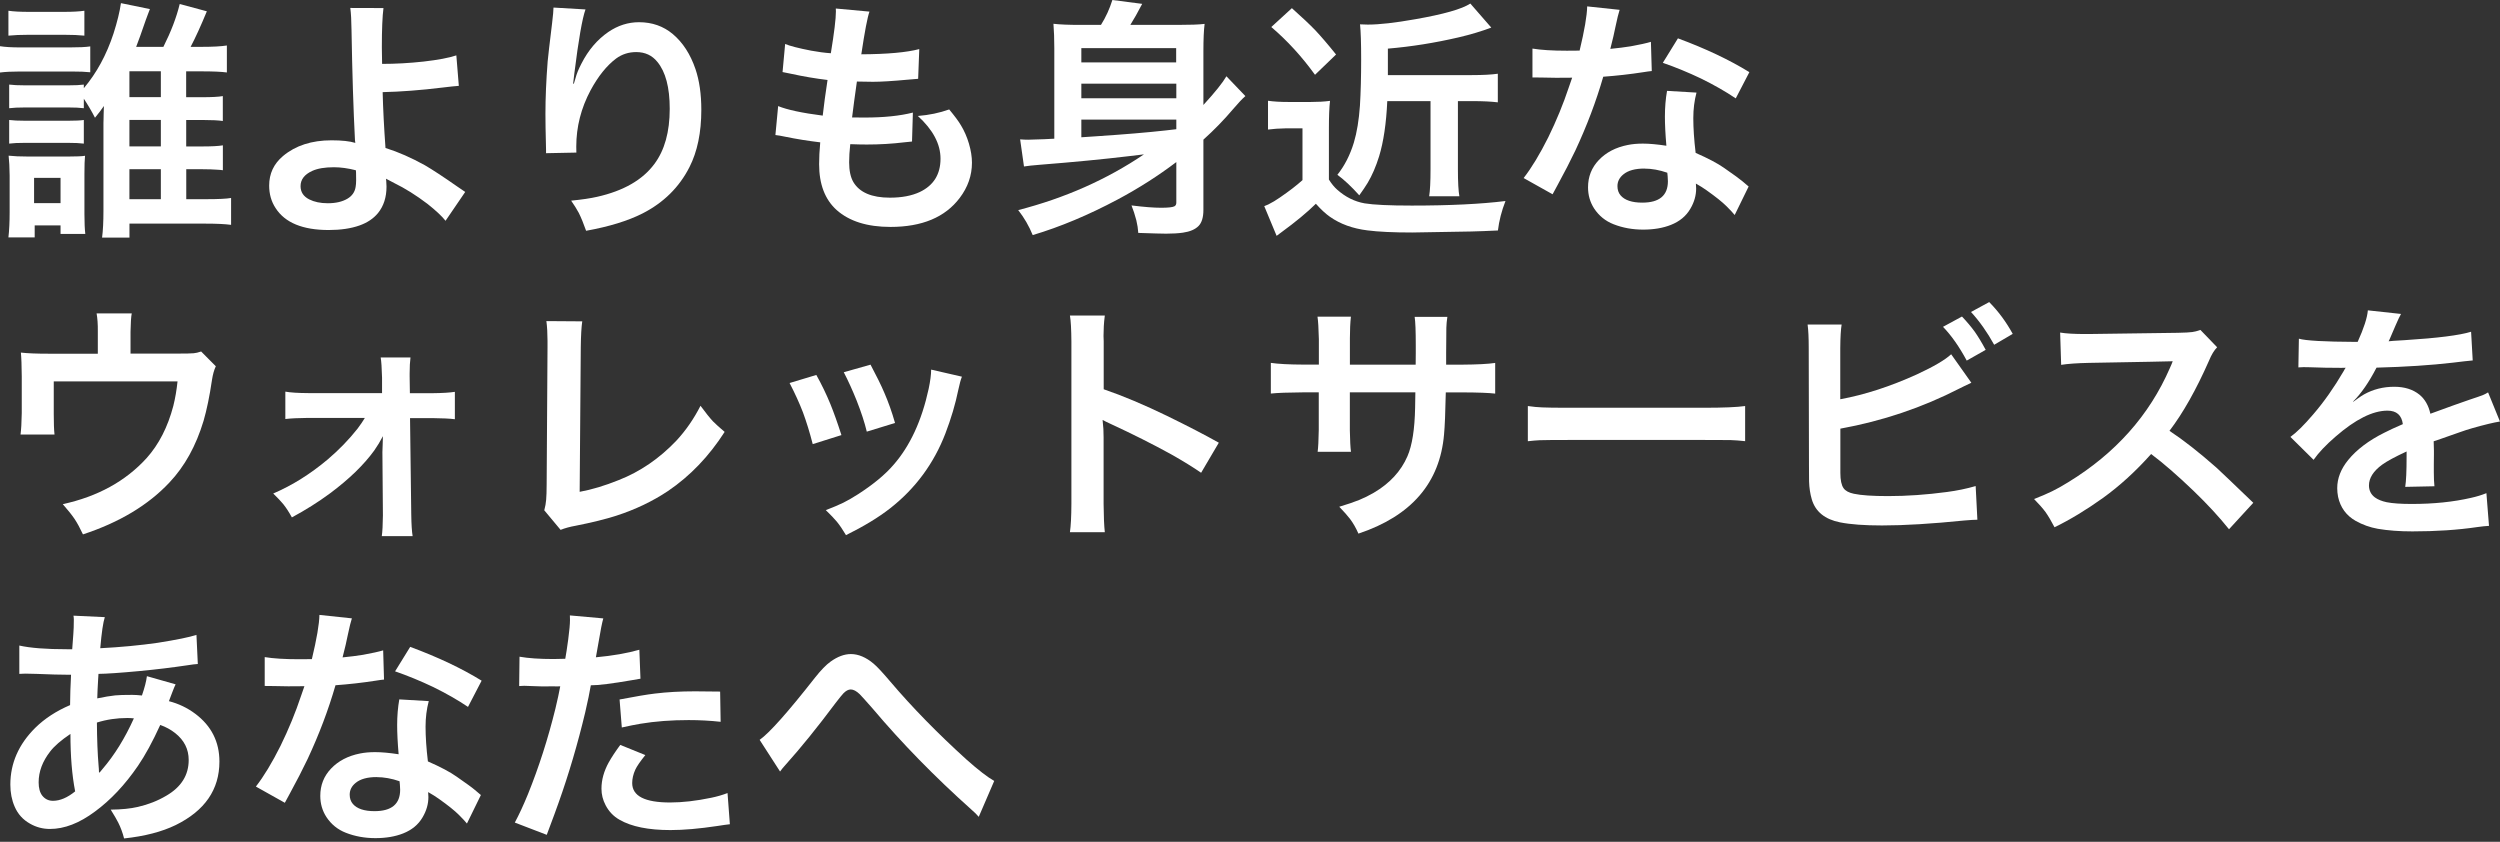<svg width="493" height="166" viewBox="0 0 493 166" fill="none" xmlns="http://www.w3.org/2000/svg">
<rect x="0" y="0" width="493" height="166" fill="#333333" stroke="none"/>
<g clip-path="url(#clip0_2562_308)">
<path d="M0 14.31V9.11C0.96 9.27 2.3 9.35 4.03 9.35H13.77C15.54 9.35 16.89 9.29 17.8 9.15V14.25C16.92 14.15 15.66 14.1 14.02 14.1H4.03C2.35 14.1 1.01 14.17 0 14.3V14.31ZM1.66 7.03V2.12C2.65 2.27 4 2.34 5.71 2.34H12.59C14.28 2.34 15.63 2.27 16.64 2.12V7.03C15.61 6.92 14.26 6.86 12.59 6.86H5.71C4.08 6.86 2.73 6.92 1.66 7.03ZM1.66 46.82C1.82 45.42 1.9 43.78 1.9 41.91V34.61C1.88 33.03 1.82 31.73 1.7 30.7C2.66 30.81 3.96 30.87 5.61 30.87H13.4C15.08 30.87 16.2 30.82 16.77 30.72C16.69 31.45 16.65 32.66 16.65 34.33V42.22C16.65 43.86 16.71 45.17 16.82 46.13H11.94V44.45H6.84V46.82H1.66ZM36.72 23.66V28.88H39.87C41.73 28.88 43.08 28.81 43.95 28.66V33.57C43.67 33.52 43.32 33.49 42.9 33.47C42.1 33.41 41.09 33.37 39.85 33.37H36.73V39.28H40.64C43.05 39.28 44.69 39.2 45.57 39.04V44.34C44.4 44.18 42.72 44.1 40.54 44.1H25.53V46.86H20.13C20.31 45.49 20.4 43.73 20.4 41.56V24.24C20.4 24.24 20.4 23.98 20.42 23.56C20.42 23.27 20.42 22.9 20.44 22.46C20.46 21.79 20.47 21.27 20.49 20.9C20 21.62 19.42 22.39 18.73 23.22C18.14 22.05 17.41 20.8 16.53 19.46V21.34C15.76 21.24 14.74 21.19 13.45 21.19H4.98C3.63 21.19 2.57 21.24 1.81 21.34V16.68C2.56 16.78 3.62 16.83 4.98 16.83H13.45C14.82 16.83 15.84 16.78 16.53 16.68V17.39C19.05 14.41 21.01 10.81 22.39 6.6C23.12 4.31 23.61 2.31 23.85 0.62L29.56 1.79C29.46 2.02 29.32 2.38 29.14 2.89L28.75 3.94C27.94 6.32 27.3 8.08 26.85 9.24H32.22C33.73 6.23 34.81 3.41 35.44 0.79L40.79 2.23C39.59 5.14 38.52 7.48 37.59 9.24H39.69C41.94 9.24 43.62 9.15 44.74 8.97V14.29C43.65 14.14 41.96 14.07 39.69 14.07H36.71V19.17H39.86C41.76 19.17 43.12 19.1 43.94 18.95V23.86C43.11 23.73 41.76 23.66 39.89 23.66H36.72ZM1.81 28.32V23.66C2.56 23.76 3.62 23.81 4.98 23.81H13.43C14.86 23.81 15.9 23.76 16.53 23.66V28.32C15.8 28.22 14.74 28.17 13.36 28.17H4.93C3.58 28.17 2.54 28.22 1.81 28.32ZM6.72 35.08V40.06H11.94V35.08H6.71H6.72ZM25.52 19.16H31.72V14.06H25.52V19.16ZM25.52 23.65V28.87H31.72V23.65H25.52ZM25.52 33.37V39.28H31.72V33.37H25.52Z" fill="white"/>
<path d="M75.34 12.6C77.98 12.6 80.71 12.45 83.54 12.14C86.39 11.81 88.54 11.41 89.99 10.92L90.48 16.93C89.76 16.98 88.68 17.09 87.23 17.27C82.97 17.79 79.04 18.09 75.46 18.17C75.54 21.49 75.73 25.16 76.02 29.18C78.56 29.98 81.15 31.12 83.81 32.6C85.27 33.45 87.44 34.87 90.3 36.87C90.84 37.24 91.32 37.57 91.74 37.85L87.86 43.54C87.16 42.65 85.98 41.54 84.32 40.22C82.07 38.51 79.88 37.14 77.73 36.09C77.14 35.8 76.61 35.51 76.12 35.24C76.14 35.39 76.15 35.55 76.17 35.73C76.2 36.07 76.22 36.43 76.22 36.8C76.22 38.9 75.66 40.64 74.54 42.02C73.66 43.09 72.45 43.91 70.9 44.46C69.21 45.06 67.18 45.36 64.82 45.36C59.69 45.36 56.2 43.92 54.35 41.04C53.5 39.75 53.08 38.27 53.08 36.6C53.08 34.24 53.99 32.3 55.81 30.77C58.28 28.7 61.47 27.67 65.38 27.67C67.41 27.67 68.98 27.84 70.07 28.18C70.05 28.03 70.03 27.85 70 27.64C69.69 21.6 69.46 14.38 69.32 5.96C69.3 4.09 69.22 2.62 69.08 1.57L75.62 1.59C75.41 3.2 75.3 5.79 75.3 9.35C75.3 10.03 75.32 11.12 75.35 12.6H75.34ZM70.16 33.57C68.61 33.18 67.18 32.98 65.86 32.98C64.05 32.98 62.62 33.22 61.56 33.71C60.03 34.41 59.27 35.41 59.27 36.71C59.27 37.87 59.84 38.74 60.98 39.32C61.97 39.82 63.19 40.08 64.64 40.08C66.22 40.08 67.51 39.78 68.52 39.18C69.43 38.64 69.97 37.87 70.13 36.86C70.19 36.5 70.23 36.06 70.23 35.54C70.23 34.24 70.21 33.58 70.16 33.56V33.57Z" fill="white"/>
<path d="M109.11 1.49L115.46 1.86C114.83 3.6 114.09 7.81 113.26 14.48C113.16 15.2 113.08 15.87 113.02 16.51L113.17 16.49C113.23 16.28 113.34 15.92 113.49 15.42C113.7 14.59 114.09 13.63 114.66 12.54C116.01 9.89 117.78 7.81 119.96 6.31C121.85 5.02 123.87 4.38 126.01 4.38C128.6 4.38 130.82 5.16 132.68 6.72C134.67 8.4 136.15 10.7 137.15 13.63C137.91 15.88 138.3 18.55 138.3 21.66C138.3 26.14 137.52 29.9 135.96 32.96C133.94 36.93 130.86 39.97 126.71 42.09C123.83 43.55 120.12 44.69 115.58 45.51C115.09 44.11 114.61 42.94 114.14 41.99C113.73 41.23 113.23 40.42 112.63 39.57C114.75 39.36 116.45 39.11 117.76 38.81C122.95 37.64 126.71 35.48 129.04 32.34C131.06 29.64 132.07 26.01 132.07 21.45C132.07 17.25 131.26 14.17 129.63 12.2C128.59 10.91 127.2 10.27 125.46 10.27C123.98 10.27 122.66 10.69 121.5 11.54C119.64 12.94 117.97 15.02 116.47 17.79C114.58 21.32 113.64 25.03 113.64 28.92C113.64 29.16 113.64 29.55 113.66 30.09L107.68 30.21V29.53C107.68 29.3 107.68 28.99 107.66 28.58C107.59 25.98 107.56 23.93 107.56 22.45C107.56 19.29 107.71 15.84 108 12.1C108.08 11.2 108.37 8.67 108.88 4.51C109.06 3.01 109.15 2 109.15 1.48L109.11 1.49Z" fill="white"/>
<path d="M163.18 15.77C160.85 15.49 158.46 15.09 156 14.55C155.45 14.42 154.88 14.31 154.32 14.21L154.83 8.67C155.74 9.06 157.45 9.5 159.96 9.99C161.26 10.23 162.56 10.41 163.84 10.5C164.51 6.42 164.84 3.67 164.84 2.27C164.84 2.14 164.84 1.94 164.82 1.68L171.46 2.29C171.05 3.43 170.52 6.24 169.85 10.71C174.98 10.68 178.79 10.34 181.28 9.68L181.06 15.54C180.62 15.57 179.94 15.63 179.03 15.71C176.02 15.99 173.72 16.13 172.15 16.13C171.52 16.13 170.46 16.11 168.98 16.08C168.57 18.93 168.26 21.29 168.03 23.16C169.12 23.18 169.94 23.18 170.5 23.18C174.31 23.18 177.48 22.85 180.02 22.2L179.85 27.91C179.51 27.93 179.01 27.98 178.36 28.06C175.98 28.35 173.51 28.5 170.94 28.5C170.08 28.5 168.99 28.48 167.67 28.43C167.52 29.8 167.45 30.99 167.45 31.99C167.45 33.65 167.73 34.95 168.28 35.9C169.5 37.95 171.9 38.98 175.48 38.98C177.82 38.98 179.79 38.61 181.39 37.86C184.11 36.56 185.47 34.37 185.47 31.29C185.47 28.39 183.98 25.59 181 22.87C183.23 22.69 185.29 22.26 187.18 21.58C188.25 22.87 189.04 23.92 189.52 24.75C190.17 25.82 190.69 27.02 191.08 28.34C191.47 29.67 191.67 30.92 191.67 32.08C191.67 34.6 190.86 36.92 189.25 39.04C186.37 42.85 181.82 44.75 175.6 44.75C171.03 44.75 167.49 43.64 165 41.43C162.69 39.36 161.53 36.34 161.53 32.37C161.53 31.12 161.6 29.68 161.75 28.07C159.39 27.79 157.07 27.42 154.79 26.95C154.04 26.79 153.41 26.68 152.91 26.63L153.45 20.92C155.24 21.65 158.17 22.28 162.24 22.8C162.47 20.78 162.78 18.44 163.19 15.77H163.18Z" fill="white"/>
<path d="M225.59 30.44L222.49 30.81C217.57 31.4 211.77 31.96 205.08 32.49C203.65 32.6 202.6 32.72 201.93 32.83L201.17 27.48C201.74 27.53 202.27 27.55 202.76 27.55C203.22 27.55 204.28 27.52 205.96 27.45L207.91 27.35V9.52C207.91 7.7 207.85 6.09 207.74 4.69C208.99 4.84 210.77 4.91 213.06 4.91H217.11C218.07 3.38 218.82 1.74 219.36 0L225.24 0.76C224.36 2.45 223.58 3.84 222.9 4.91H232.23C234.67 4.91 236.45 4.85 237.55 4.71C237.39 5.95 237.31 7.76 237.31 10.15V20.7C239.62 18.18 241.13 16.29 241.85 15.04L245.59 18.95C245 19.45 244.2 20.31 243.17 21.51C241.4 23.61 239.44 25.62 237.31 27.54V41.41C237.31 42.86 236.99 43.91 236.36 44.56C235.69 45.24 234.67 45.68 233.28 45.88C232.38 46.01 231.28 46.08 229.96 46.08C229.18 46.08 227.35 46.03 224.47 45.93C224.42 45.13 224.29 44.29 224.08 43.42C223.8 42.36 223.49 41.39 223.13 40.51C225.6 40.82 227.55 40.97 228.96 40.97C230.37 40.97 231.25 40.87 231.6 40.68C231.84 40.55 231.97 40.31 231.97 39.97V31.96C228.41 34.66 224.56 37.12 220.42 39.33C214.64 42.41 209.05 44.75 203.65 46.36C202.92 44.57 201.97 42.93 200.79 41.43C209.97 39.07 218.24 35.41 225.59 30.44ZM231.94 12.3V9.49H213.24V12.3H231.94ZM213.24 16.5V19.38H231.97V16.5H213.24ZM213.24 23.58V27.07L216.24 26.87C221.66 26.51 226.21 26.13 229.89 25.72L231.97 25.48V23.58H213.24Z" fill="white"/>
<path d="M250.05 25.56V19.87C251.14 20.03 252.48 20.11 254.08 20.11H258.47C259.89 20.11 261.16 20.04 262.28 19.89C262.13 21.14 262.06 22.97 262.06 25.38V35.41C262.58 36.24 263.13 36.91 263.7 37.41C265.33 38.86 267.13 39.75 269.1 40.1C270.86 40.39 273.96 40.54 278.4 40.54C285.9 40.54 292.06 40.24 296.88 39.64C296.11 41.61 295.62 43.55 295.39 45.45C293.37 45.55 291.61 45.61 290.09 45.65C283.43 45.78 279.57 45.85 278.49 45.85C274.75 45.85 271.8 45.71 269.65 45.43C266.75 45.07 264.29 44.18 262.25 42.74C261.39 42.14 260.47 41.28 259.49 40.18C257.78 41.87 255.52 43.74 252.7 45.8C252.47 45.96 252.15 46.2 251.75 46.51L249.31 40.65C249.49 40.57 249.75 40.46 250.09 40.33C250.87 39.94 251.64 39.48 252.38 38.96C254.19 37.72 255.68 36.58 256.85 35.52V25.31H253.51C252.24 25.33 251.08 25.41 250.04 25.55L250.05 25.56ZM250.71 5.32L254.76 1.61C256.75 3.38 258.28 4.83 259.37 5.96C260.49 7.15 261.86 8.74 263.47 10.75L259.32 14.75C256.75 11.19 253.88 8.04 250.7 5.33L250.71 5.32ZM282.11 19.94H273.57C273.37 24.32 272.84 27.95 271.96 30.83C271.34 32.83 270.59 34.57 269.71 36.05C269.29 36.75 268.73 37.57 268.05 38.52C266.52 36.81 265.08 35.46 263.73 34.47C265.15 32.7 266.23 30.58 266.98 28.12C267.58 26.12 267.98 23.69 268.18 20.84C268.34 18.2 268.42 15.16 268.42 11.71C268.42 8.54 268.35 6.23 268.2 4.8C268.98 4.83 269.49 4.85 269.74 4.85C272 4.85 275.1 4.5 279.04 3.8C284.66 2.82 288.29 1.79 289.95 0.7L294.08 5.44C292.14 6.17 289.99 6.82 287.63 7.37C282.94 8.46 278.3 9.2 273.69 9.59V14.81H290.24C292.42 14.81 294.13 14.72 295.37 14.54V20.18C294.04 20.02 292.38 19.94 290.41 19.94H287.5V33.34C287.5 35.91 287.6 37.7 287.79 38.71H281.83C282.01 37.62 282.1 35.83 282.1 33.34V19.94H282.11Z" fill="white"/>
<path d="M317.55 9.64C319.06 9.49 320.41 9.32 321.58 9.13C323.39 8.8 324.71 8.51 325.56 8.25L325.73 14.01C325.34 14.04 324.79 14.12 324.09 14.23C321.44 14.64 318.79 14.94 316.16 15.13C314.76 19.98 312.93 24.82 310.67 29.66C309.68 31.74 308.5 34.02 307.15 36.5C306.73 37.28 306.4 37.88 306.17 38.31L300.46 35.11C302.04 33.08 303.66 30.4 305.32 27.08C306.93 23.79 308.28 20.5 309.37 17.22C309.6 16.59 309.82 15.95 310.03 15.32C308.55 15.34 307.49 15.34 306.86 15.34C306.23 15.34 305.31 15.32 304.03 15.29C303.18 15.29 302.57 15.29 302.2 15.27V9.58C303.88 9.86 306.14 10 308.99 10C309.79 10 310.63 10 311.5 9.98C312.46 5.98 312.96 3.07 312.99 1.26L319.39 1.94C319.18 2.57 318.91 3.67 318.58 5.24C318.37 6.33 318.03 7.8 317.55 9.66V9.64ZM344.84 36.76L342.08 42.4C341.74 41.98 341.21 41.41 340.49 40.69C339.64 39.84 338.32 38.79 336.53 37.52C335.96 37.11 335.26 36.67 334.43 36.2C334.46 36.64 334.48 36.97 334.48 37.18C334.48 38.55 334.1 39.88 333.33 41.18C332.5 42.61 331.22 43.67 329.5 44.35C327.94 44.97 326.11 45.28 324.03 45.28C321.95 45.28 320.01 44.93 318.22 44.23C316.59 43.6 315.31 42.55 314.36 41.11C313.56 39.87 313.16 38.48 313.16 36.94C313.16 34.84 313.87 33.05 315.28 31.57C316.71 30.06 318.62 29.06 320.99 28.59C321.87 28.41 322.86 28.32 323.97 28.32C325.24 28.32 326.79 28.46 328.61 28.74C328.41 26.43 328.32 24.52 328.32 23C328.32 21.19 328.46 19.5 328.74 17.92L334.55 18.26C334.13 19.84 333.92 21.51 333.92 23.29C333.92 25.26 334.07 27.55 334.38 30.15C336.87 31.24 338.76 32.24 340.04 33.15C341.94 34.47 343.13 35.33 343.6 35.74C344.17 36.24 344.58 36.59 344.82 36.77L344.84 36.76ZM324.28 33.24C322.44 33.24 321.06 33.62 320.13 34.39C319.35 35.02 318.96 35.8 318.96 36.71C318.96 37.44 319.17 38.05 319.59 38.54C320.4 39.48 321.83 39.96 323.86 39.96C327.23 39.96 328.91 38.55 328.91 35.74C328.91 35.43 328.89 35.1 328.86 34.74L328.79 34.06C327.23 33.52 325.72 33.25 324.27 33.25L324.28 33.24ZM344.98 14.22L342.29 19.4C340.29 18.05 338.01 16.75 335.45 15.49C332.93 14.29 330.41 13.25 327.91 12.39L330.89 7.56C336.34 9.58 341.04 11.8 344.98 14.23V14.22Z" fill="white"/>
<path d="M39.65 69.3L42.56 72.23C42.22 72.93 41.97 73.83 41.8 74.94C41.33 78.15 40.77 80.83 40.14 83C38.66 87.92 36.42 91.96 33.43 95.13C29.23 99.61 23.54 103.02 16.36 105.38C15.79 104.16 15.24 103.14 14.7 102.33C14.21 101.6 13.44 100.63 12.38 99.42C19.25 97.92 24.76 94.9 28.91 90.34C31.33 87.64 33.09 84.2 34.18 80.04C34.55 78.56 34.83 76.95 35.01 75.21H10.6V81.66C10.6 83.47 10.65 84.81 10.75 85.69H4.05C4.18 84.71 4.26 83.31 4.29 81.47V74.22C4.27 72.1 4.22 70.54 4.12 69.53C5.41 69.68 7.2 69.75 9.52 69.75H19.29V65.36C19.31 63.96 19.22 62.77 19.05 61.8H25.98C25.85 62.45 25.77 63.66 25.74 65.41V69.73H34.72C36.59 69.73 37.75 69.71 38.19 69.66C38.6 69.63 39.09 69.51 39.65 69.32V69.3Z" fill="white"/>
<path d="M71.95 82.41H60.79C58.87 82.43 57.36 82.5 56.27 82.63V77.23C57.26 77.41 58.77 77.51 60.79 77.52H75.34V74.47C75.29 72.55 75.2 71.22 75.07 70.49H80.95C80.84 71.29 80.78 72.36 80.78 73.71V74.22L80.83 77.54H85.18C87.2 77.52 88.7 77.43 89.7 77.27V82.67C88.69 82.54 87.19 82.47 85.18 82.45H80.86L81.1 101.47C81.13 103.42 81.22 104.84 81.37 105.72H75.29C75.42 104.81 75.49 103.45 75.51 101.64L75.41 89.16C75.41 88.8 75.43 88.33 75.46 87.74C75.48 87.02 75.49 86.45 75.51 86.01C74.99 87.02 74.42 87.96 73.8 88.84C71.75 91.67 68.84 94.49 65.08 97.29C62.74 99.02 60.23 100.59 57.56 102.03C56.99 100.99 56.43 100.13 55.88 99.44C55.41 98.87 54.74 98.16 53.88 97.32C57.61 95.73 61.2 93.48 64.65 90.58C66.88 88.68 68.83 86.66 70.51 84.53C71.11 83.73 71.59 83.02 71.95 82.41Z" fill="white"/>
<path d="M107.74 63.32L114.82 63.37C114.66 64.43 114.56 66.12 114.53 68.45L114.31 96.99C116.7 96.55 119.27 95.78 122.02 94.67C126.24 93.01 130.01 90.43 133.35 86.93C135.24 84.9 136.83 82.59 138.14 80.02C139.12 81.35 139.93 82.37 140.58 83.07C141.12 83.62 141.89 84.32 142.9 85.17C139.81 89.99 136.09 93.87 131.74 96.82C128.7 98.85 125.29 100.48 121.53 101.7C119.41 102.38 116.74 103.04 113.5 103.68C112.39 103.88 111.41 104.14 110.55 104.49L107.33 100.63C107.53 99.9 107.65 99.21 107.7 98.58C107.76 97.86 107.8 96.84 107.8 95.5L107.97 68.52V67.2C107.97 65.77 107.9 64.47 107.75 63.32H107.74Z" fill="white"/>
<path d="M155.71 75.53L160.98 73.94C162.04 75.84 162.97 77.77 163.76 79.7C164.41 81.3 165.14 83.33 165.93 85.8L160.27 87.58C159.67 85.24 159.02 83.15 158.34 81.31C157.64 79.49 156.76 77.56 155.7 75.52L155.71 75.53ZM183.64 72.89L189.69 74.28C189.46 74.85 189.23 75.71 188.98 76.87C188.41 79.67 187.56 82.53 186.44 85.46C184.16 91.4 180.53 96.32 175.55 100.23C173.24 102.04 170.33 103.8 166.83 105.53C166.2 104.46 165.59 103.57 165.02 102.87C164.53 102.28 163.81 101.53 162.85 100.6C164.28 100.05 165.43 99.56 166.29 99.14C167.15 98.72 168.15 98.14 169.29 97.41C172.25 95.49 174.56 93.58 176.2 91.67C179.45 87.96 181.77 82.96 183.13 76.68C183.46 75.12 183.62 73.86 183.62 72.9L183.64 72.89ZM166.4 73.4L171.67 71.91C172.84 74.11 173.75 75.95 174.38 77.43C175.18 79.27 175.89 81.26 176.5 83.41L170.93 85.12C170.51 83.35 169.84 81.3 168.93 78.99C168.1 76.92 167.25 75.06 166.39 73.4H166.4Z" fill="white"/>
<path d="M217.87 104.95H210.99C211.17 103.73 211.27 101.87 211.28 99.36V67.33C211.26 64.94 211.17 63.24 210.99 62.23H217.87C217.77 62.96 217.71 63.65 217.67 64.31C217.6 65.9 217.6 66.9 217.65 67.29V76.76C221.49 78.08 225.67 79.84 230.17 82.03C234.21 84 237.6 85.76 240.35 87.3L236.86 93.23C235.31 92.16 233.34 90.94 230.95 89.59C227.26 87.56 223.32 85.58 219.16 83.66C218.35 83.29 217.77 83 217.43 82.81C217.58 84.06 217.64 85.2 217.63 86.23V99.41C217.65 101.85 217.73 103.7 217.87 104.95Z" fill="white"/>
<path d="M266.21 71.91H279.17L279.19 69.69V68.03C279.19 65.31 279.12 63.46 278.97 62.49H285.42C285.31 63.21 285.24 63.92 285.22 64.64C285.2 64.93 285.2 65.83 285.2 67.33L285.18 69.62V71.91H288.33C291.28 71.89 293.45 71.78 294.85 71.57V77.62C293.58 77.47 291.44 77.39 288.43 77.38H285.11C285.03 81.4 284.91 84.15 284.77 85.63C283.96 95.22 278.32 101.75 267.88 105.23C267.41 104.14 266.85 103.16 266.2 102.3C265.74 101.7 265.04 100.91 264.1 99.93C265.78 99.43 267.09 98.98 268.04 98.59C268.99 98.2 269.95 97.73 270.91 97.17C274.07 95.31 276.28 92.91 277.55 89.97C278.48 87.82 278.98 84.64 279.06 80.42C279.08 79.56 279.09 78.54 279.11 77.37H266.19V84.87C266.22 86.84 266.3 88.25 266.41 89.09H259.84C259.95 88.29 260.03 86.85 260.06 84.77V77.37H257.03C254.02 77.39 251.88 77.47 250.61 77.61V71.56C252.03 71.77 254.2 71.89 257.13 71.9H260.08V66.87C260.03 64.75 259.94 63.28 259.81 62.45H266.4C266.27 63.61 266.2 65.03 266.2 66.72V71.9L266.21 71.91Z" fill="white"/>
<path d="M301.29 87V80.07C302.32 80.22 303.26 80.31 304.12 80.34C305.05 80.39 306.81 80.41 309.39 80.41H336.03C339.82 80.41 342.52 80.3 344.14 80.07V87C343.13 86.89 342.16 86.81 341.23 86.78C340.46 86.76 338.72 86.76 335.98 86.76H309.44C306.49 86.76 304.56 86.78 303.63 86.81C302.98 86.84 302.2 86.91 301.29 87.01V87Z" fill="white"/>
<path d="M362.92 78.73C367.75 77.84 372.79 76.2 378.03 73.82C381.33 72.29 383.58 70.97 384.77 69.86L388.75 75.48C388.37 75.64 387.91 75.86 387.36 76.14L386.43 76.6C379.07 80.38 371.24 83.02 362.92 84.53V93.27C362.92 94.67 363.13 95.67 363.55 96.27C363.91 96.79 364.58 97.16 365.58 97.37C367.03 97.68 369.27 97.83 372.32 97.83C376.05 97.83 379.92 97.56 383.94 97.02C385.93 96.76 387.81 96.37 389.6 95.85L389.94 102.49C389.42 102.49 388.56 102.54 387.38 102.64C380.97 103.29 375.55 103.62 371.14 103.62C367.69 103.62 364.93 103.42 362.86 103.01C359.86 102.41 358.01 100.9 357.29 98.49C356.96 97.38 356.79 96.2 356.75 94.95C356.73 94.17 356.73 93.11 356.73 91.78L356.68 68.61C356.68 66.62 356.61 65.09 356.46 64H363.17C363.01 64.96 362.92 66.51 362.9 68.64V78.72L362.92 78.73ZM383.16 64.45L386.9 62.42C387.88 63.45 388.71 64.44 389.41 65.4C390.06 66.33 390.79 67.52 391.58 68.99L387.84 71.11C386.36 68.36 384.8 66.14 383.15 64.44L383.16 64.45ZM396.91 65.84L393.25 67.99C391.9 65.53 390.38 63.38 388.68 61.52L392.27 59.57C394.06 61.38 395.61 63.47 396.91 65.84Z" fill="white"/>
<path d="M405.15 103.97C404.5 102.72 403.9 101.72 403.37 100.97C402.88 100.3 402.13 99.45 401.12 98.41C402.6 97.82 403.79 97.32 404.67 96.88C405.56 96.45 406.61 95.86 407.83 95.11C417.16 89.41 423.85 81.9 427.9 72.58C428.06 72.21 428.18 71.95 428.24 71.8C428.3 71.65 428.38 71.47 428.46 71.24C427.87 71.27 422.36 71.38 411.93 71.56C409.59 71.61 407.76 71.74 406.46 71.95L406.26 65.58C407.43 65.78 409.08 65.87 411.22 65.87H411.88L429.48 65.63C430.88 65.6 431.82 65.55 432.31 65.48C432.75 65.43 433.29 65.29 433.92 65.06L437.22 68.48C436.63 69.07 436.1 69.95 435.61 71.14C433.09 76.85 430.49 81.46 427.82 84.96C430.57 86.78 433.65 89.19 437.05 92.19C437.98 93.04 440.41 95.36 444.35 99.15L439.56 104.37C437.64 101.96 435.3 99.43 432.55 96.78C429.38 93.74 426.59 91.32 424.2 89.53C421.2 92.9 418.04 95.79 414.7 98.2C411.4 100.56 408.21 102.49 405.13 103.99L405.15 103.97Z" fill="white"/>
<path d="M464.94 67.4C466.16 64.7 466.83 62.63 466.94 61.2L473.48 61.91C473.25 62.28 472.89 63.06 472.38 64.23C471.71 65.81 471.34 66.68 471.26 66.84C471.18 67.02 471.1 67.17 471.04 67.3C471.33 67.25 472.38 67.18 474.19 67.08C480.68 66.67 485.05 66.12 487.3 65.42L487.62 71.08C486.69 71.16 485.38 71.31 483.69 71.52C479.39 72.02 474.38 72.35 468.65 72.5C467.15 75.4 465.61 77.62 464.04 79.17L464.06 79.24C464.32 79.04 464.65 78.8 465.06 78.51C465.42 78.25 465.79 78.01 466.18 77.78C467.99 76.77 469.97 76.27 472.14 76.27C474.17 76.27 475.83 76.79 477.12 77.83C478.19 78.71 478.91 79.96 479.27 81.59L479.93 81.35C482.94 80.24 485.28 79.41 486.94 78.84C488.45 78.34 489.36 78.02 489.67 77.89C489.95 77.78 490.27 77.61 490.65 77.38L492.99 83.12C492.31 83.23 491.57 83.39 490.77 83.58C488.44 84.15 486.6 84.68 485.25 85.17L480.46 86.85L479.92 87.02C479.92 87.31 479.94 87.92 479.97 88.83V89.64C479.97 89.93 479.97 90.58 479.95 91.57V93.16C479.95 94.23 479.99 95.15 480.07 95.89L474.31 96.01C474.49 94.9 474.58 92.93 474.58 90.1V89.03C472.33 90.07 470.72 90.94 469.75 91.64C468.02 92.91 467.16 94.27 467.16 95.72C467.16 96.71 467.55 97.5 468.33 98.09C468.9 98.51 469.68 98.83 470.67 99.04C471.83 99.27 473.47 99.38 475.6 99.38C479.91 99.38 483.8 98.98 487.27 98.18C488.36 97.94 489.38 97.63 490.32 97.25L490.83 103.7C490.2 103.73 489.42 103.81 488.51 103.94C484.65 104.51 480.39 104.79 475.72 104.79C473.18 104.79 470.91 104.62 468.91 104.28C467.35 104 465.89 103.48 464.54 102.72C462.68 101.66 461.53 100.08 461.07 97.98C460.96 97.41 460.9 96.84 460.9 96.27C460.9 94.33 461.62 92.48 463.07 90.7C464.73 88.67 467.09 86.88 470.15 85.35C471.16 84.83 472.39 84.26 473.84 83.64C473.61 81.87 472.6 80.98 470.81 80.98C467.91 80.98 464.49 82.69 460.56 86.11C458.67 87.74 457.23 89.26 456.24 90.68L451.67 86.16C452.86 85.31 454.36 83.83 456.16 81.72C458.29 79.25 460.3 76.39 462.19 73.15C462.3 72.92 462.43 72.71 462.56 72.52C462.22 72.54 461.93 72.54 461.71 72.54C459.53 72.54 457.44 72.5 455.44 72.42C454.85 72.4 454.46 72.4 454.27 72.4C454.01 72.4 453.67 72.42 453.24 72.45L453.34 66.79C454.66 67.18 458.36 67.39 464.45 67.42H464.94V67.4Z" fill="white"/>
<path d="M13.82 139.07C13.84 137.12 13.89 135.28 13.99 133.55L14.01 133.06H13.5C11.94 133.06 9.84 133 7.2 132.89C5.74 132.86 4.99 132.84 4.98 132.84C4.75 132.84 4.36 132.86 3.81 132.89V127.3C5.97 127.79 9.11 128.03 13.21 128.03H14.24C14.29 127.3 14.36 126.31 14.46 125.05C14.52 124.3 14.56 123.35 14.56 122.19C14.56 121.98 14.54 121.72 14.49 121.41L20.67 121.7C20.34 122.68 20.04 124.72 19.77 127.83C23.84 127.62 27.61 127.26 31.1 126.76C34.83 126.17 37.37 125.65 38.74 125.2L39.01 130.94C38.47 130.97 37.81 131.05 37.03 131.18C33.87 131.65 30.71 132.03 27.53 132.33C23.69 132.69 20.99 132.87 19.42 132.89L19.35 134.01C19.27 135.34 19.21 136.58 19.18 137.72C20.58 137.43 21.76 137.23 22.72 137.13C23.4 137.06 24.52 137.03 26.06 137.03C26.6 137.03 27.24 137.07 27.99 137.15C28.53 135.59 28.85 134.32 28.97 133.34L34.63 134.95C34.48 135.23 34.25 135.8 33.92 136.66C33.63 137.46 33.42 137.99 33.31 138.27C35.21 138.76 36.95 139.59 38.51 140.76C41.68 143.14 43.27 146.28 43.27 150.18C43.27 155.7 40.4 159.87 34.65 162.7C31.92 164.03 28.52 164.91 24.47 165.34C24.18 164.2 23.79 163.16 23.32 162.22C23.01 161.6 22.51 160.75 21.83 159.66C23.95 159.64 25.74 159.46 27.2 159.12C29.25 158.65 31.12 157.91 32.82 156.9C35.75 155.19 37.21 152.85 37.21 149.87C37.21 147.74 36.32 145.97 34.55 144.57C33.69 143.89 32.7 143.35 31.6 142.96C30.1 146.25 28.64 148.93 27.21 151.02C24.65 154.76 21.82 157.77 18.71 160.05C15.65 162.33 12.7 163.47 9.85 163.47C8.45 163.47 7.15 163.13 5.94 162.44C4.54 161.66 3.52 160.54 2.89 159.07C2.32 157.77 2.04 156.32 2.04 154.72C2.04 150.51 3.68 146.77 6.97 143.51C8.81 141.7 11.1 140.21 13.83 139.04L13.82 139.07ZM13.89 144.73C12.03 145.98 10.7 147.14 9.89 148.2C8.38 150.14 7.62 152.16 7.62 154.28C7.62 155.42 7.86 156.3 8.35 156.92C8.89 157.59 9.59 157.92 10.45 157.92C11.83 157.92 13.29 157.3 14.82 156.06C14.2 152.89 13.89 149.11 13.89 144.73ZM19.11 142.48C19.13 145.77 19.24 148.64 19.45 151.1C19.48 151.36 19.51 151.76 19.52 152.3L19.64 152.35C19.8 152.14 19.99 151.91 20.2 151.67C22.58 148.9 24.64 145.57 26.4 141.66C25.91 141.61 25.48 141.59 25.11 141.59C23.01 141.59 21.01 141.89 19.1 142.49L19.11 142.48Z" fill="white"/>
<path d="M67.55 129.64C69.06 129.49 70.41 129.32 71.58 129.13C73.39 128.8 74.71 128.51 75.56 128.25L75.73 134.01C75.34 134.04 74.79 134.12 74.09 134.23C71.44 134.64 68.79 134.94 66.16 135.13C64.76 139.98 62.93 144.82 60.67 149.66C59.68 151.74 58.5 154.02 57.15 156.5C56.73 157.28 56.4 157.88 56.17 158.31L50.46 155.11C52.04 153.08 53.66 150.4 55.32 147.08C56.93 143.79 58.28 140.5 59.37 137.22C59.6 136.59 59.82 135.95 60.03 135.32C58.55 135.34 57.49 135.34 56.86 135.34C56.23 135.34 55.31 135.32 54.03 135.29C53.18 135.29 52.57 135.29 52.2 135.27V129.58C53.88 129.86 56.14 130 58.99 130C59.79 130 60.63 130 61.5 129.98C62.46 125.98 62.96 123.07 62.99 121.26L69.39 121.94C69.18 122.57 68.91 123.67 68.58 125.24C68.37 126.33 68.03 127.8 67.55 129.66V129.64ZM94.84 156.76L92.08 162.4C91.74 161.98 91.21 161.41 90.49 160.69C89.64 159.84 88.32 158.79 86.53 157.52C85.96 157.11 85.26 156.67 84.43 156.2C84.46 156.64 84.48 156.97 84.48 157.18C84.48 158.55 84.1 159.88 83.33 161.18C82.5 162.61 81.22 163.67 79.5 164.35C77.94 164.97 76.11 165.28 74.03 165.28C71.95 165.28 70.01 164.93 68.22 164.23C66.59 163.6 65.31 162.55 64.36 161.11C63.56 159.87 63.16 158.48 63.16 156.94C63.16 154.84 63.87 153.05 65.28 151.57C66.71 150.06 68.62 149.06 70.99 148.59C71.87 148.41 72.86 148.32 73.97 148.32C75.24 148.32 76.79 148.46 78.61 148.74C78.41 146.43 78.32 144.52 78.32 143C78.32 141.19 78.46 139.5 78.74 137.92L84.55 138.26C84.13 139.84 83.92 141.51 83.92 143.29C83.92 145.26 84.07 147.55 84.38 150.15C86.87 151.24 88.76 152.24 90.04 153.15C91.94 154.47 93.13 155.33 93.6 155.74C94.17 156.24 94.58 156.59 94.82 156.77L94.84 156.76ZM74.28 153.24C72.44 153.24 71.06 153.62 70.13 154.39C69.35 155.02 68.96 155.8 68.96 156.71C68.96 157.44 69.17 158.05 69.59 158.54C70.4 159.48 71.83 159.96 73.86 159.96C77.23 159.96 78.91 158.55 78.91 155.74C78.91 155.43 78.89 155.1 78.86 154.74L78.79 154.06C77.23 153.52 75.72 153.25 74.27 153.25L74.28 153.24ZM94.98 134.22L92.29 139.4C90.29 138.05 88.01 136.75 85.45 135.49C82.93 134.29 80.41 133.25 77.91 132.39L80.89 127.56C86.34 129.58 91.04 131.8 94.98 134.23V134.22Z" fill="white"/>
<path d="M111.47 129.91C111.63 129.05 111.83 127.76 112.06 126.05C112.29 124.31 112.4 123.05 112.4 122.29C112.4 122.08 112.4 121.77 112.38 121.36L118.97 121.95C118.74 122.73 118.42 124.33 118.02 126.74C117.82 127.9 117.65 128.86 117.51 129.62C120.85 129.31 123.7 128.81 126.08 128.13L126.3 133.84C126.04 133.89 125.52 133.98 124.74 134.11C120.7 134.81 117.96 135.15 116.51 135.14C116.28 136.49 115.92 138.26 115.41 140.46C113.93 146.66 112.18 152.6 110.16 158.28C109.82 159.27 109.04 161.39 107.82 164.63L101.52 162.21C102.37 160.63 103.23 158.77 104.11 156.62C106.26 151.3 108.07 145.67 109.53 139.73C109.94 138.04 110.25 136.57 110.48 135.34C110.17 135.36 109.96 135.36 109.85 135.36L108.87 135.34L107.67 135.36H106.89C106.63 135.36 106.11 135.34 105.33 135.31C104.4 135.26 103.75 135.24 103.38 135.24C103.15 135.24 102.82 135.26 102.38 135.29L102.45 129.5C104.18 129.81 106.41 129.96 109.16 129.96C109.84 129.96 110.62 129.94 111.48 129.91H111.47ZM122.33 146.9L127.26 148.9C126.25 150.15 125.59 151.11 125.28 151.78C124.87 152.69 124.67 153.57 124.67 154.42C124.67 156.98 127.16 158.25 132.14 158.25C134.58 158.25 137.28 157.94 140.25 157.32C141.37 157.09 142.45 156.78 143.47 156.39L143.93 162.54C143.3 162.61 142.48 162.72 141.49 162.88C137.91 163.42 134.82 163.69 132.21 163.69C127.86 163.69 124.52 163.01 122.18 161.66C120.99 160.99 120.07 160.03 119.42 158.78C118.88 157.75 118.61 156.67 118.61 155.53C118.61 153.8 119.09 152.07 120.05 150.33C120.59 149.37 121.34 148.22 122.32 146.89L122.33 146.9ZM142.01 136.38L142.11 142.34C140.03 142.11 137.93 142 135.81 142C132.38 142 129.19 142.24 126.26 142.73C125.28 142.89 124.07 143.14 122.62 143.46L122.18 137.94C125.3 137.34 127.63 136.95 129.16 136.77C131.52 136.48 134.15 136.33 137.05 136.33C138.04 136.33 139.69 136.35 142.01 136.38Z" fill="white"/>
<path d="M153.83 152.15L149.8 145.9C151.72 144.55 155.36 140.46 160.71 133.64C161.9 132.14 162.92 131.09 163.79 130.47C165.17 129.48 166.51 128.98 167.79 128.98C169.27 128.98 170.77 129.61 172.28 130.88C172.96 131.45 174.08 132.65 175.62 134.47C179.92 139.53 184.91 144.63 190.59 149.78C192.93 151.86 194.76 153.27 196.06 154L193.01 161.08C192.64 160.64 192.15 160.16 191.55 159.64C184.32 153.18 177.85 146.55 172.12 139.77C170.72 138.18 169.86 137.21 169.53 136.89C168.88 136.27 168.29 135.96 167.77 135.96C167.3 135.96 166.81 136.22 166.31 136.74C166.03 137.03 165.52 137.67 164.77 138.64C161.22 143.39 157.94 147.45 154.93 150.8C154.51 151.26 154.14 151.7 153.83 152.14V152.15Z" fill="white"/>
</g>
<defs>
<clipPath id="clip0_2562_308">
<rect width="492.99" height="165.36" fill="white"/>
</clipPath>
</defs>
</svg>
